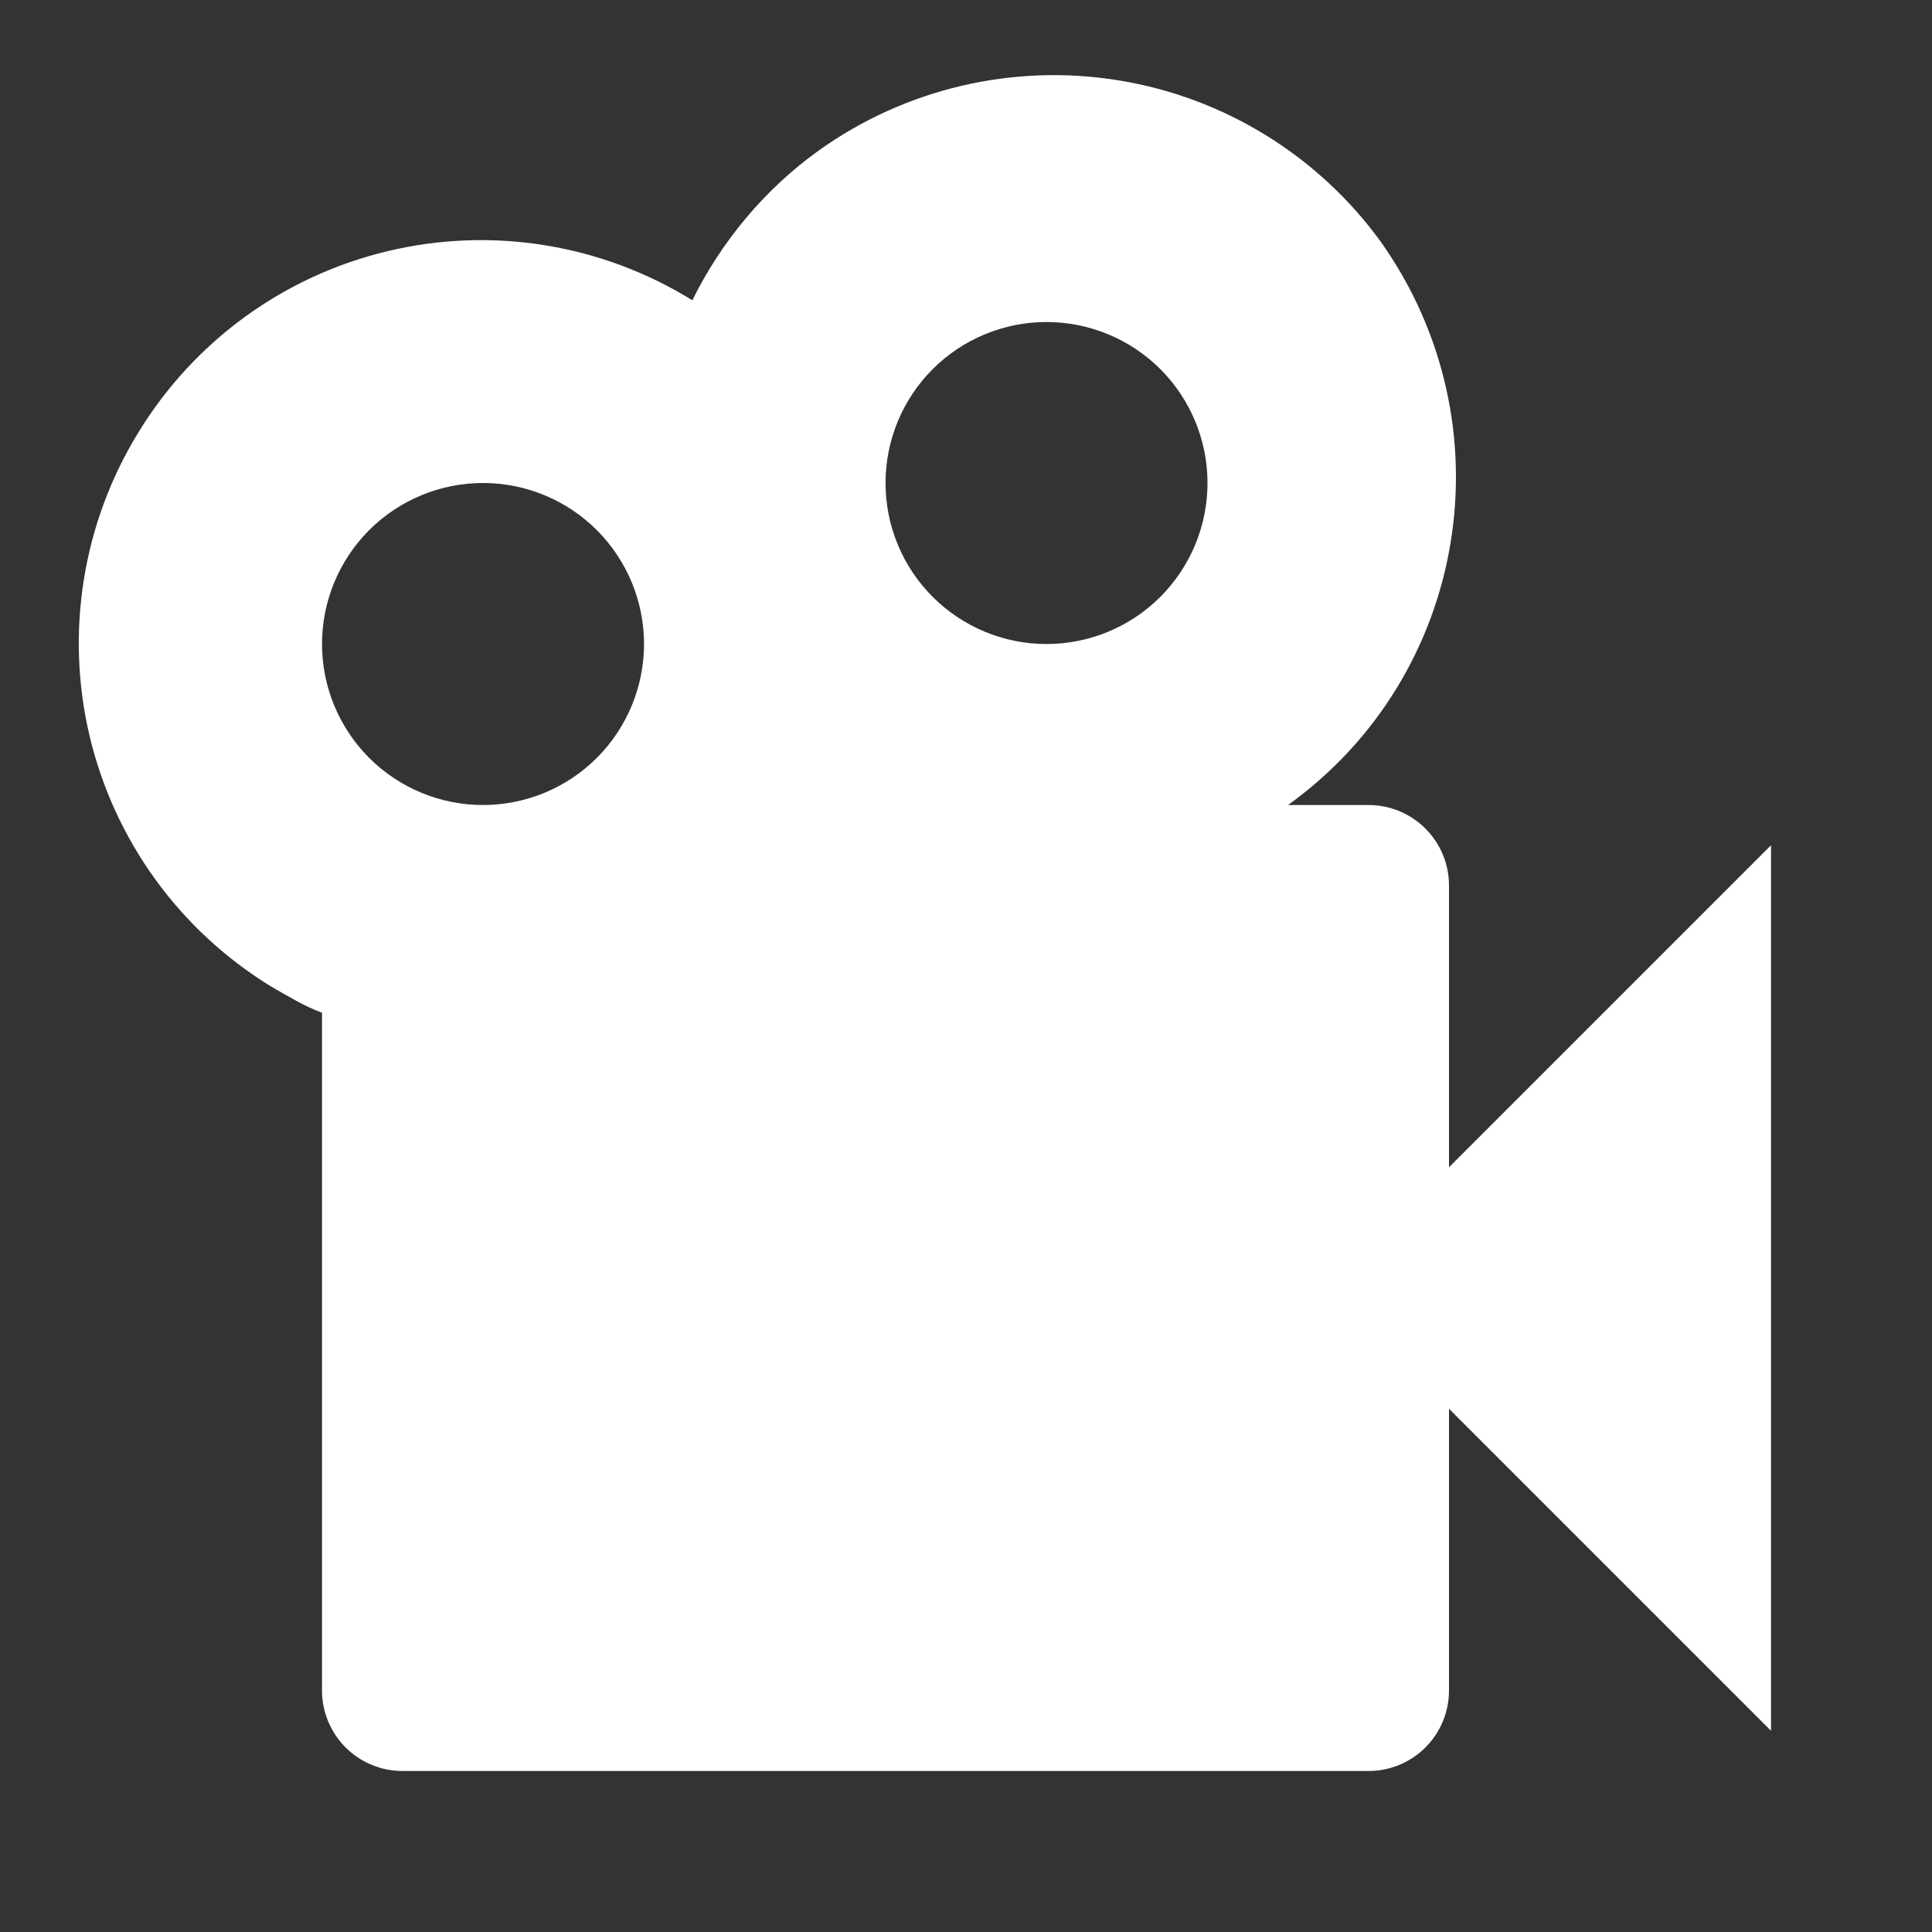 <svg width="40" height="40" viewBox="0 0 40 40" fill="none" xmlns="http://www.w3.org/2000/svg">
<rect x="0" y="0" width="40" height="40" fill="#333333" stroke="none"/>
<path d="M30 24.167V18.334C30 17.891 29.825 17.468 29.512 17.155C29.2 16.842 28.776 16.667 28.334 16.667H26.667C30.4 13.983 31.267 8.783 28.584 5C27.285 3.215 25.334 2.015 23.155 1.663C20.976 1.31 18.746 1.833 16.95 3.117C15.834 3.917 14.934 5 14.334 6.217C13.402 5.64 12.366 5.253 11.284 5.078C10.203 4.903 9.097 4.944 8.032 5.198C6.966 5.452 5.961 5.914 5.074 6.558C4.188 7.202 3.438 8.015 2.867 8.95C2.293 9.882 1.909 10.919 1.736 12C1.563 13.081 1.604 14.185 1.858 15.25C2.112 16.315 2.573 17.319 3.215 18.206C3.857 19.092 4.668 19.843 5.6 20.417C5.95 20.617 6.3 20.834 6.667 20.967V35C6.667 35.442 6.843 35.866 7.155 36.179C7.468 36.491 7.892 36.667 8.334 36.667H28.334C28.776 36.667 29.2 36.491 29.512 36.179C29.825 35.866 30 35.442 30 35V29.167L36.667 35.834V17.5L30 24.167ZM21.667 6.667C22.551 6.667 23.399 7.018 24.024 7.643C24.649 8.268 25 9.116 25 10C25 10.884 24.649 11.732 24.024 12.357C23.399 12.982 22.551 13.334 21.667 13.334C20.783 13.334 19.935 12.982 19.31 12.357C18.685 11.732 18.334 10.884 18.334 10C18.334 9.116 18.685 8.268 19.31 7.643C19.935 7.018 20.783 6.667 21.667 6.667ZM10 10C10.884 10 11.732 10.351 12.357 10.976C12.982 11.602 13.334 12.449 13.334 13.334C13.334 14.217 12.982 15.065 12.357 15.691C11.732 16.316 10.884 16.667 10 16.667C9.116 16.667 8.268 16.316 7.643 15.691C7.018 15.065 6.667 14.217 6.667 13.334C6.667 12.449 7.018 11.602 7.643 10.976C8.268 10.351 9.116 10 10 10Z" fill="white"/>
</svg>
